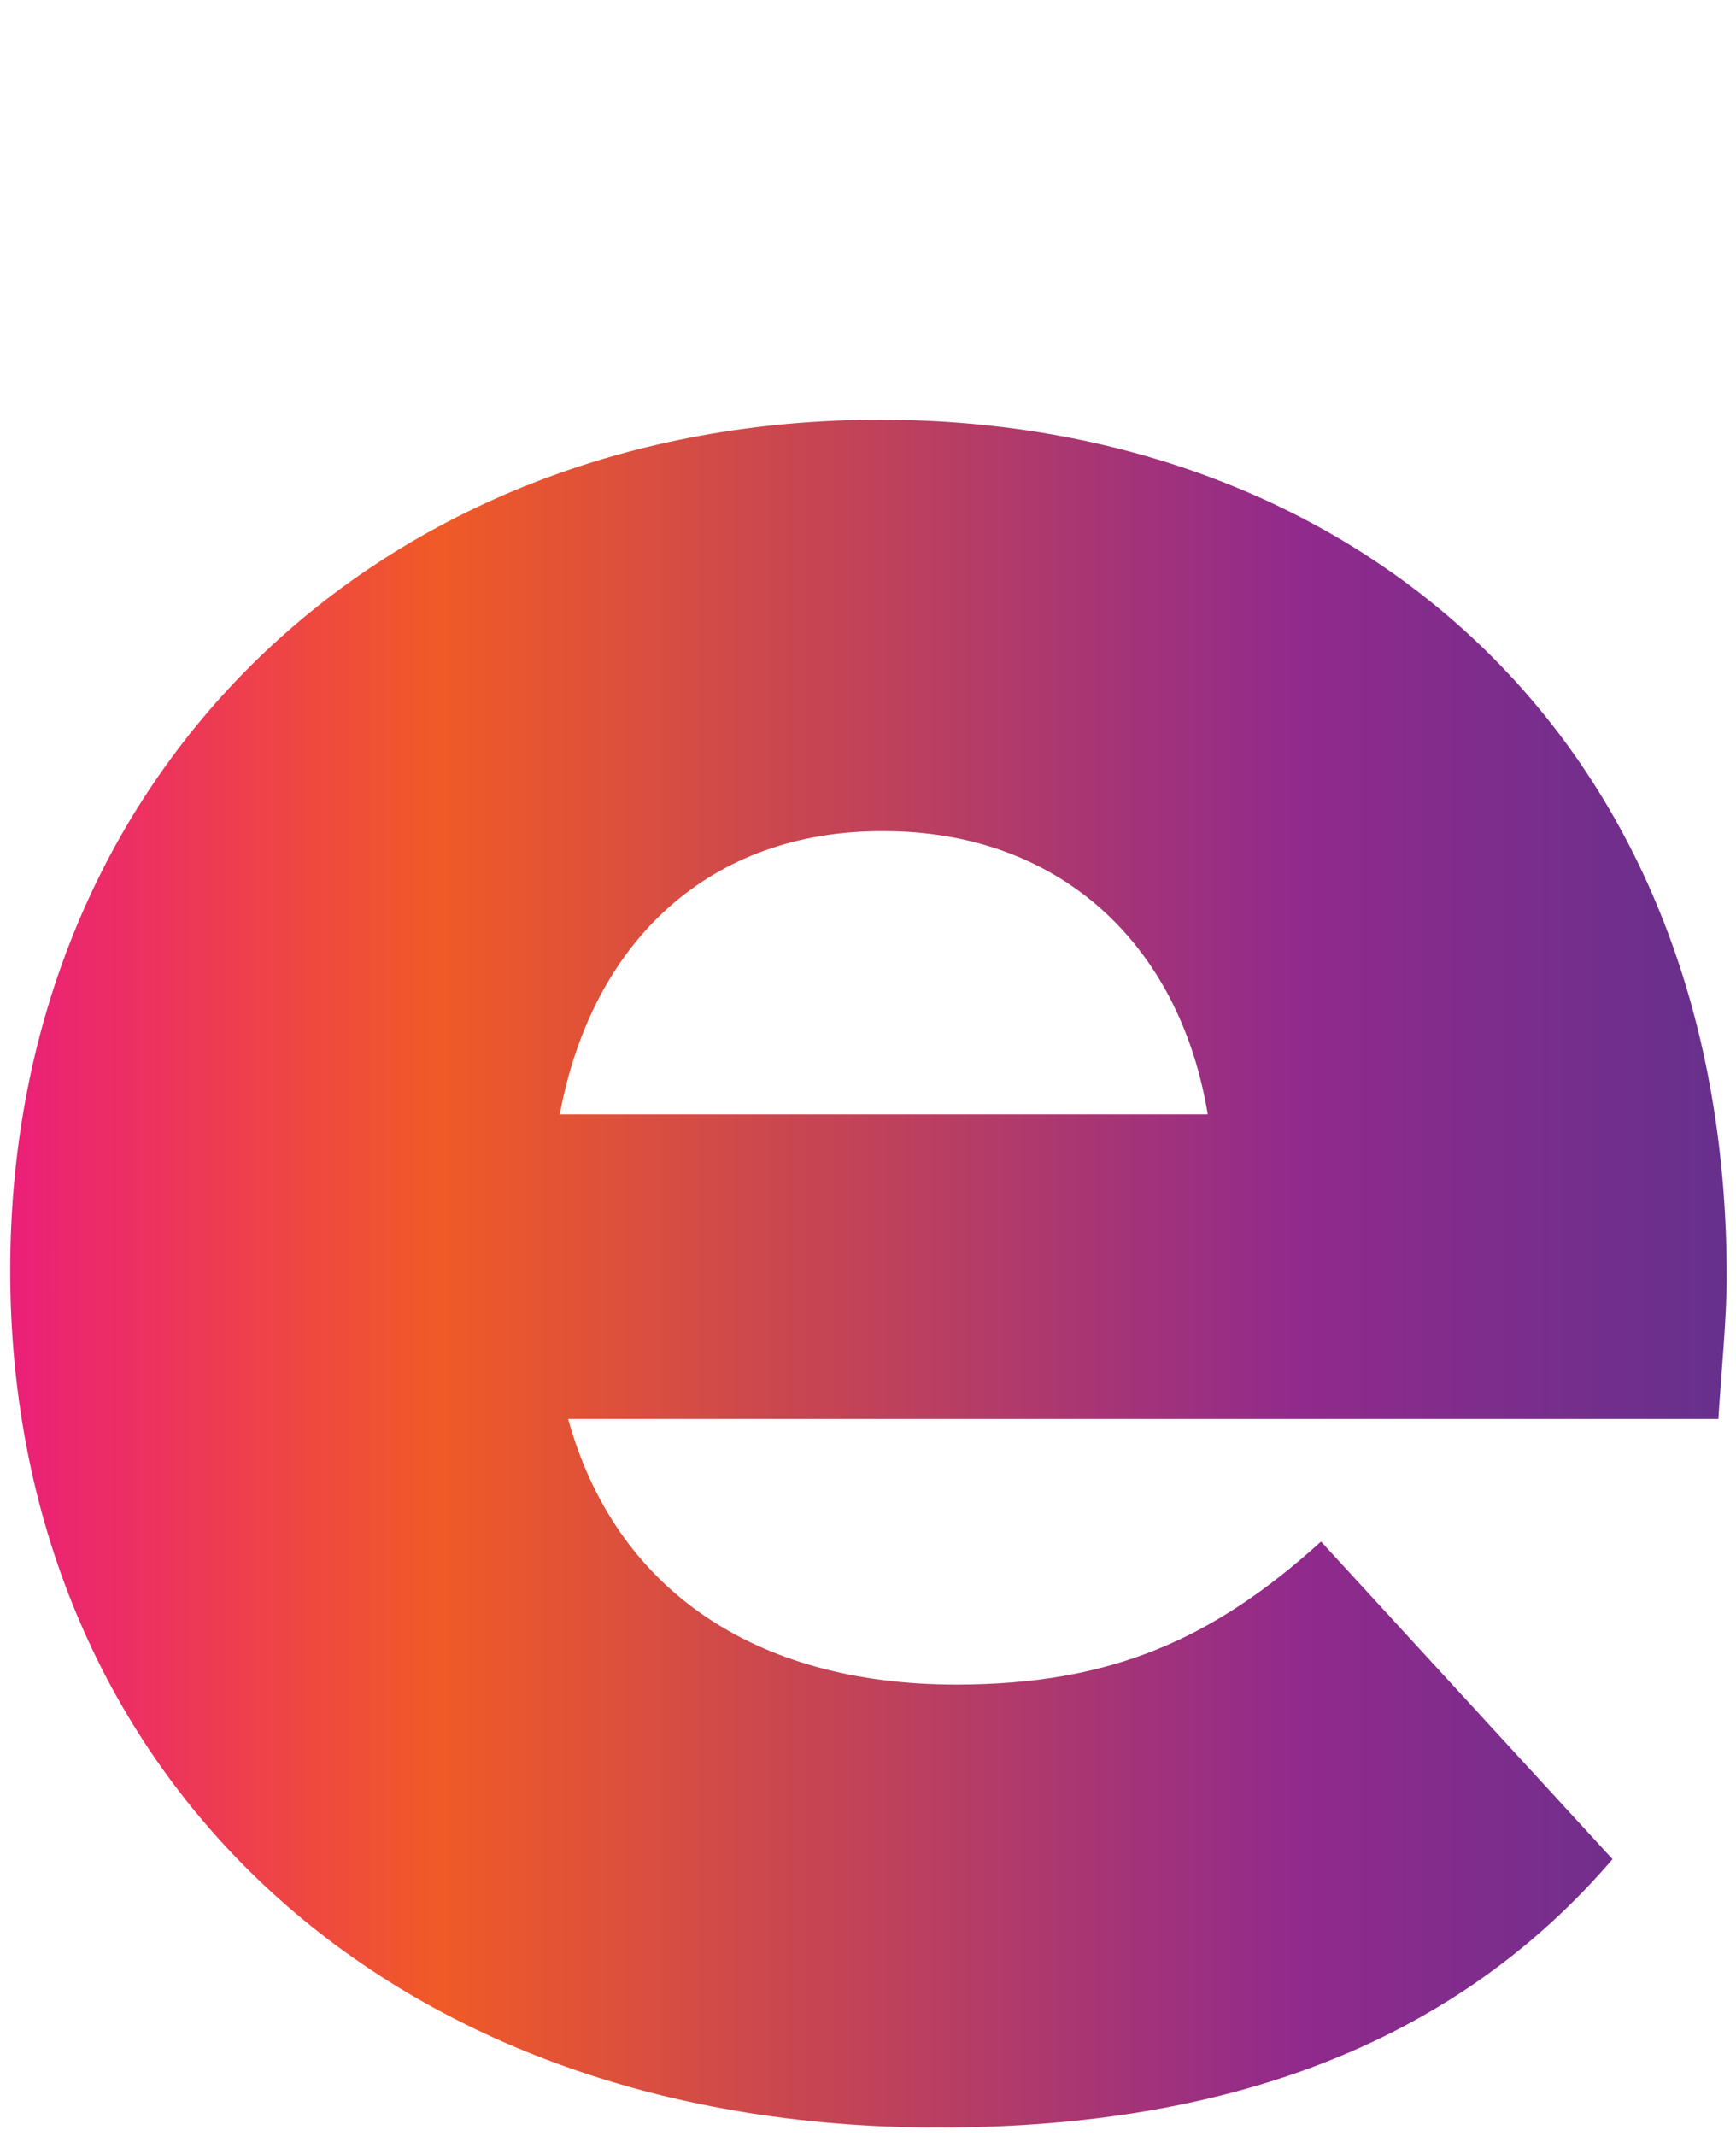 <?xml version="1.0" encoding="utf-8"?>
<!-- Generator: Adobe Illustrator 24.2.3, SVG Export Plug-In . SVG Version: 6.00 Build 0)  -->
<svg version="1.1" id="Layer_1" xmlns="http://www.w3.org/2000/svg" xmlns:xlink="http://www.w3.org/1999/xlink" x="0px" y="0px"
	 viewBox="0 0 187 230" style="enable-background:new 0 0 187 230;" xml:space="preserve">
<style type="text/css">
	.st0{fill:url(#SVGID_1_);}
</style>
<g>
	<linearGradient id="SVGID_1_" gradientUnits="userSpaceOnUse" x1="1.19" y1="137.025" x2="186.02" y2="137.025">
		<stop  offset="0" style="stop-color:#EB1F79"/>
		<stop  offset="0.25" style="stop-color:#F05A27"/>
		<stop  offset="0.75" style="stop-color:#912A8C"/>
		<stop  offset="1" style="stop-color:#66308C"/>
	</linearGradient>
	<path class="st0" d="M185.1,152.8H61.2c5,18.1,19.8,28.6,41.8,28.6c16.7,0,27.7-4.9,39.3-15.4l31.4,34.2
		c-16.4,19.1-40.2,28.9-72.6,28.9c-60.7,0-100-39.1-100-92.3c0-53.5,39.9-91.6,93.7-91.6c50.3,0,91.2,33.5,91.2,92.3
		C186,142,185.4,147.9,185.1,152.8z M60.3,120h69.8c-3.1-18.7-16.3-30.5-34.9-30.5C76.6,89.4,63.8,101.2,60.3,120z"/>
</g>
</svg>
